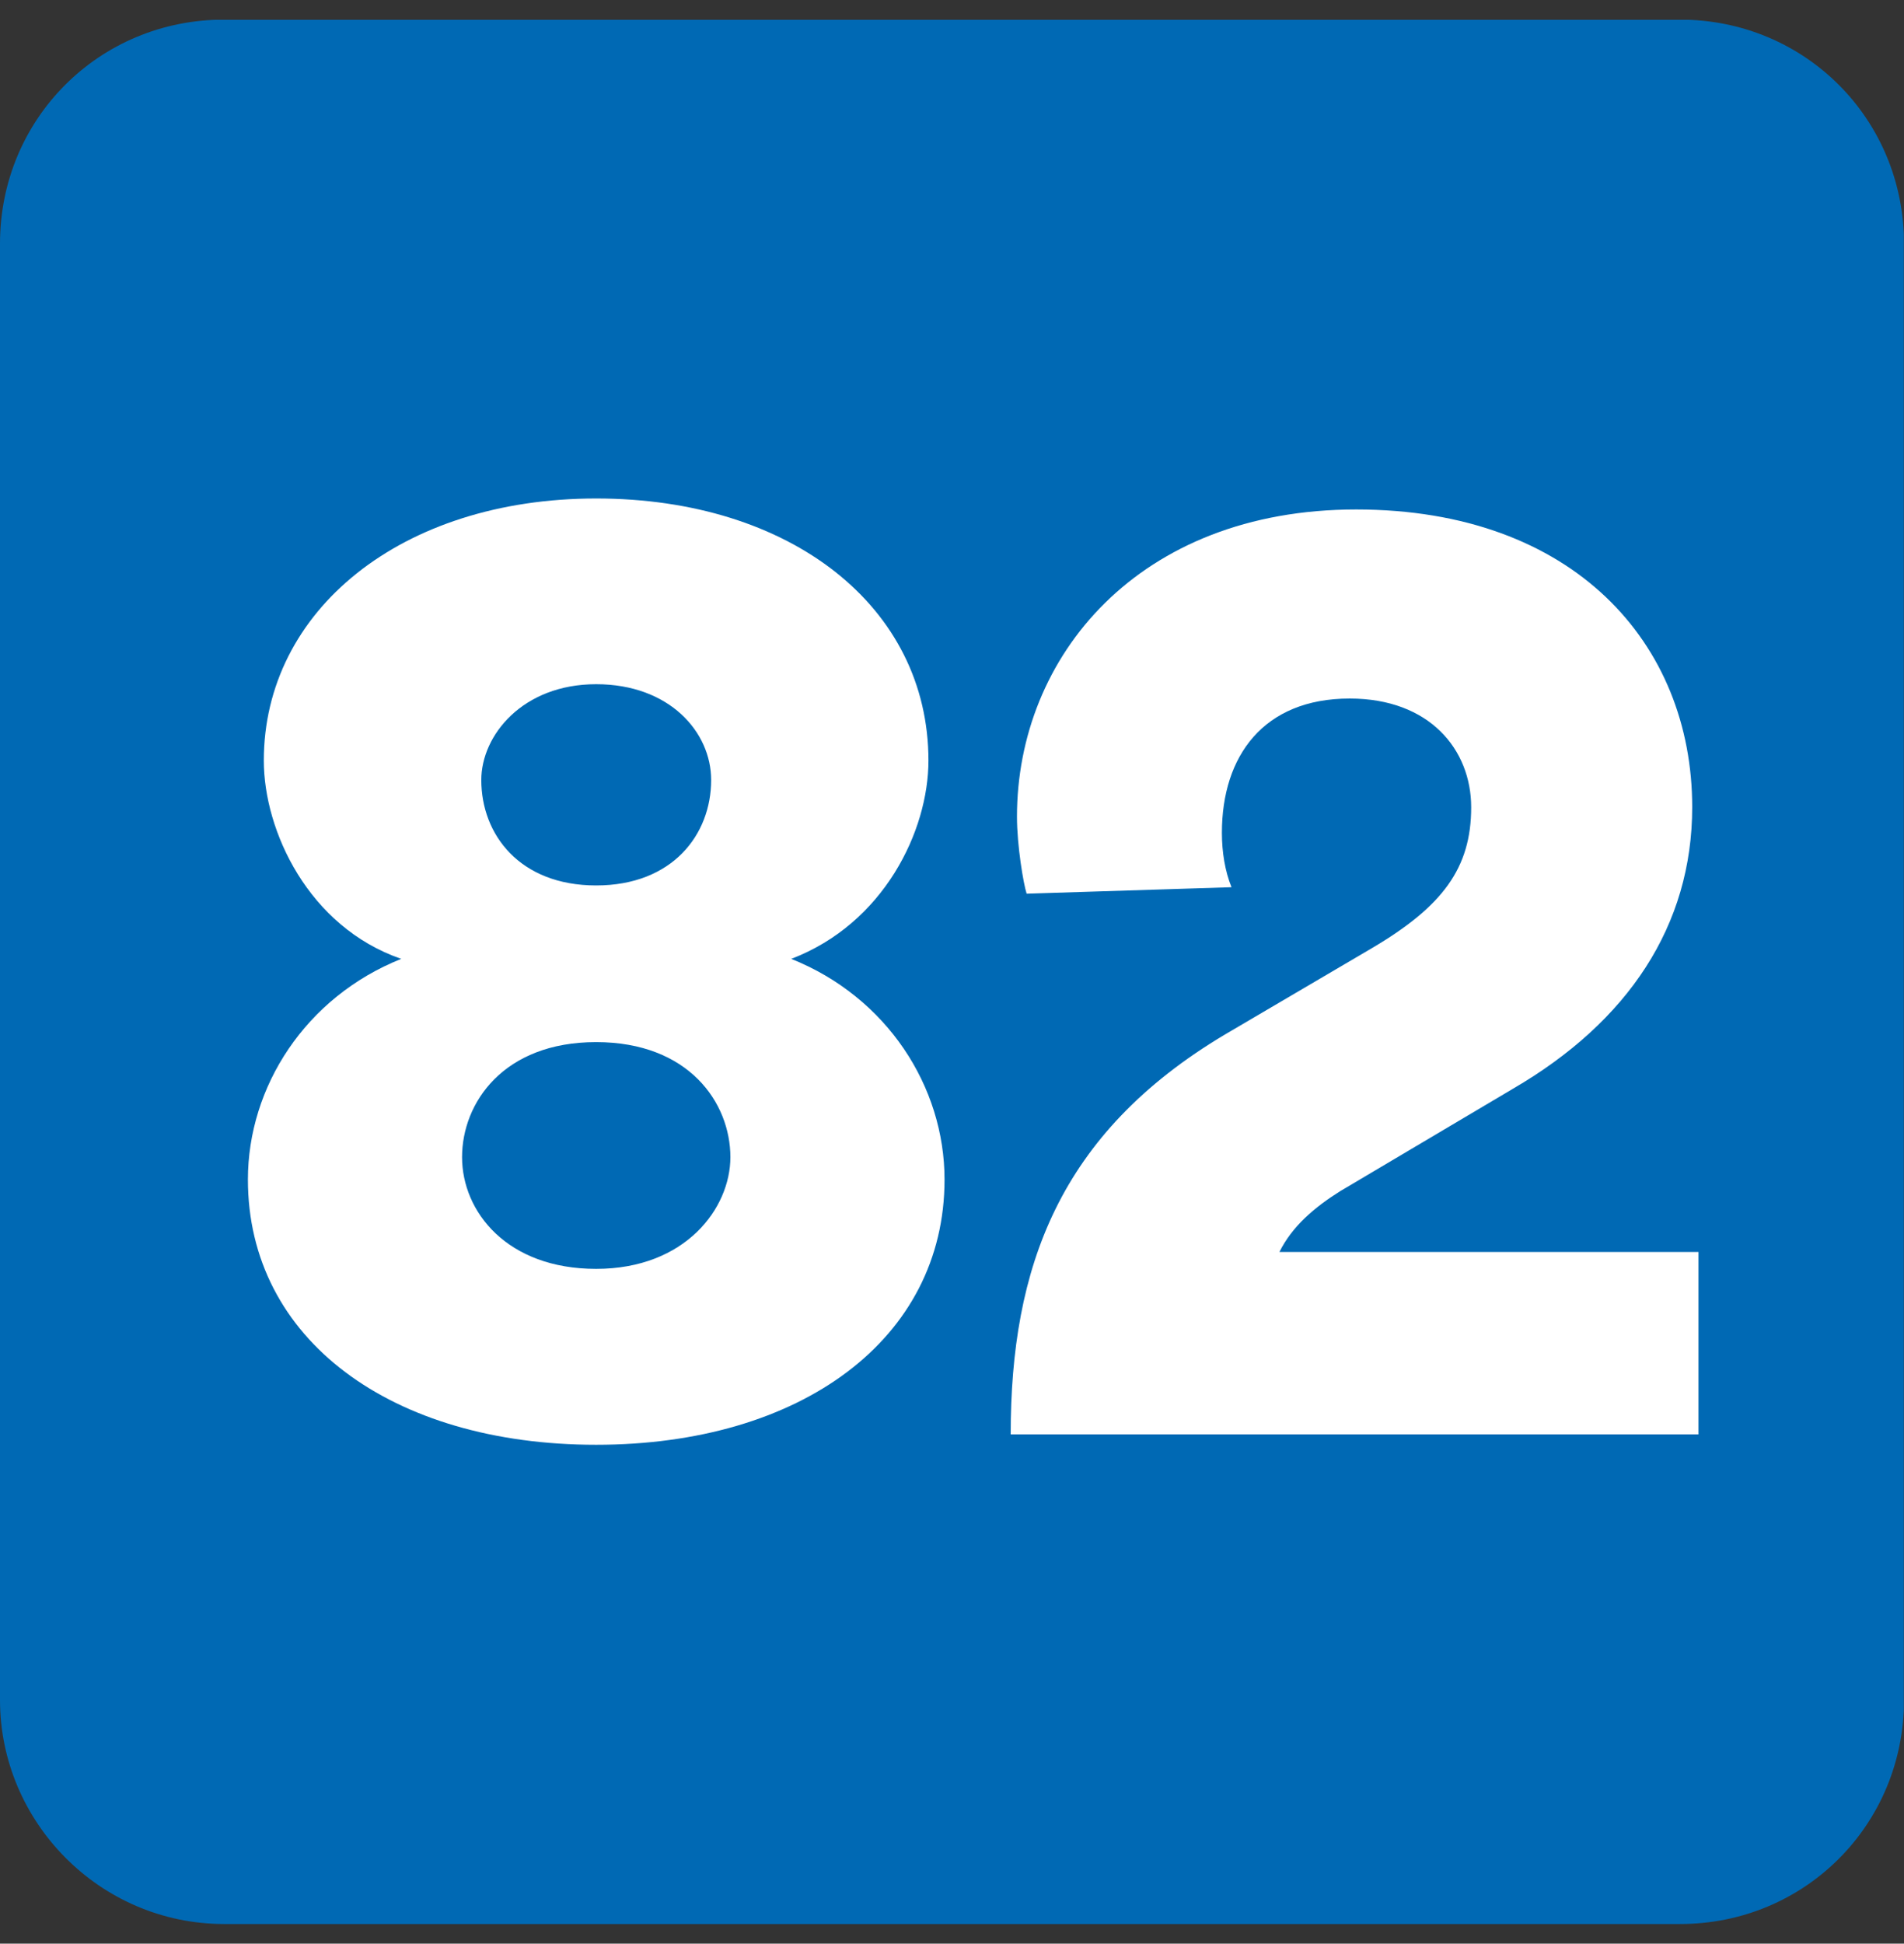 <?xml version="1.0" encoding="UTF-8"?>
<svg id="PROXIMO" xmlns="http://www.w3.org/2000/svg" xmlns:xlink="http://www.w3.org/1999/xlink" viewBox="0 0 97 99">
  <rect x="0" y="0" width="97" height="99" fill="#333333" stroke="none"/>
  <defs>
    <style>
      .cls-1 {
        fill: #0069b4;
        fill-rule: evenodd;
      }

      .cls-1, .cls-2, .cls-3 {
        stroke-width: 0px;
      }

      .cls-2 {
        fill: none;
      }

      .cls-4 {
        clip-path: url(#clippath-1);
      }

      .cls-5 {
        clip-path: url(#clippath);
      }

      .cls-3 {
        fill: #fff;
      }
    </style>
    <clipPath id="clippath">
      <rect class="cls-2" x="0" y="1" width="97" height="97"/>
    </clipPath>
    <clipPath id="clippath-1">
      <rect class="cls-2" x="0" y="1.01" width="96.99" height="96.99"/>
    </clipPath>
  </defs>
  <g id="Illustration_46" data-name="Illustration 46">
    <g class="cls-5">
      <g class="cls-4">
        <path class="cls-1" d="M97,86.59c0,6.35-5.05,11.41-11.41,11.41H11.41C5.06,97.99,0,92.78,0,86.59V12.41C0,6.05,5.06,1,11.41,1h74.18c6.35,0,11.41,5.05,11.41,11.41v74.18Z"/>
        <path class="cls-3" d="M12.63,60.08c0-4.72,2.93-9.29,7.81-11.24-4.72-1.63-7-6.51-7-10.1,0-7.64,7-13.35,16.93-13.35s16.93,5.53,16.93,13.35c0,3.58-2.27,8.3-6.99,10.1,4.88,1.95,7.81,6.51,7.81,11.24,0,8.13-7.32,13.51-17.75,13.51s-17.74-5.37-17.74-13.51M37.21,58.94c0-2.77-2.12-5.86-6.84-5.86s-6.83,3.09-6.83,5.86,2.28,5.69,6.83,5.69,6.84-3.09,6.84-5.69M36.23,39.73c0-2.44-2.12-4.88-5.86-4.88s-5.85,2.6-5.85,4.88c0,2.77,1.95,5.37,5.85,5.37s5.86-2.6,5.86-5.37"/>
        <path class="cls-3" d="M52.3,45.51c-.16-.49-.49-2.44-.49-3.91,0-8.16,6.19-15.65,17.28-15.65s17.12,6.84,17.12,15.16c0,6.03-3.26,10.93-9.14,14.35l-8.79,5.21c-1.31.82-2.45,1.79-3.1,3.1h21.35v9.29h-35.04c0-8.48,2.44-15.32,10.92-20.37l7.49-4.4c3.59-2.12,5.05-4.07,5.05-7.17,0-2.93-2.11-5.54-6.19-5.54-4.39,0-6.51,2.93-6.51,6.84,0,.98.16,1.96.49,2.77l-10.44.33Z"/>
      </g>
    </g>
  </g>
</svg>